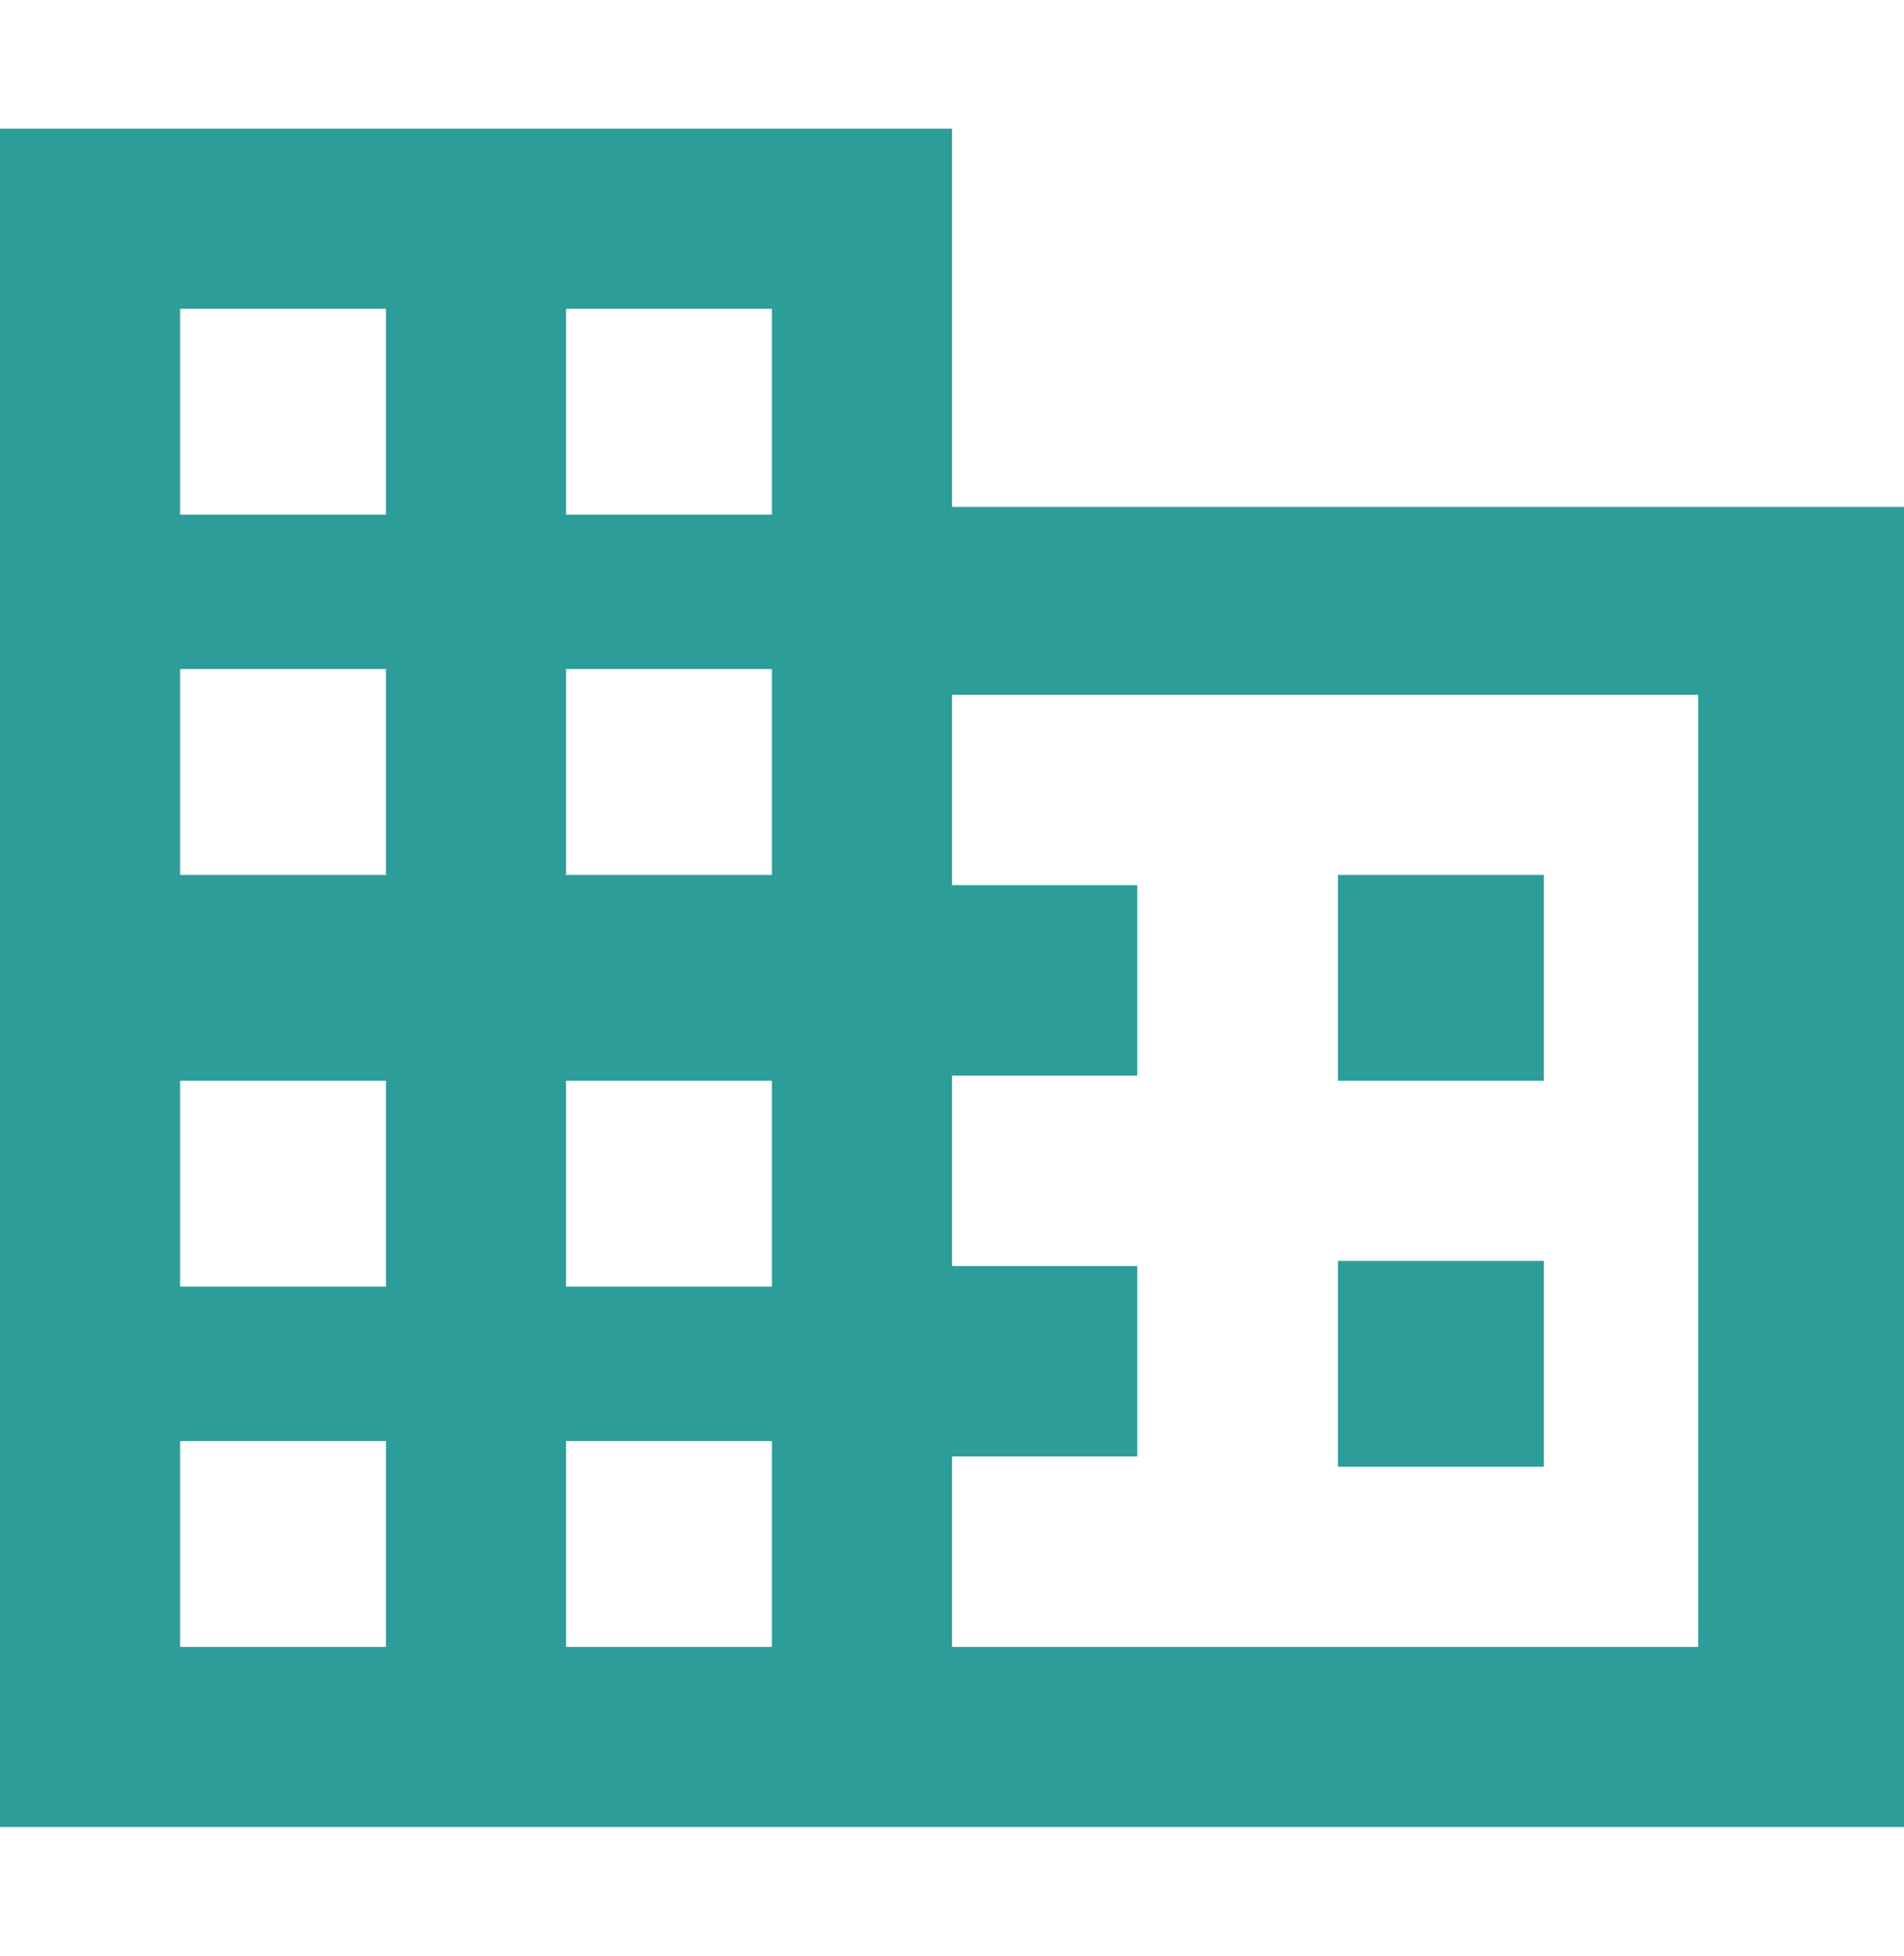 <?xml version="1.0" encoding="utf-8"?>
<!-- Generator: Adobe Illustrator 22.1.0, SVG Export Plug-In . SVG Version: 6.00 Build 0)  -->
<svg version="1.1" id="Layer_1" xmlns="http://www.w3.org/2000/svg" xmlns:xlink="http://www.w3.org/1999/xlink" x="0px" y="0px"
	 viewBox="0 0 74 76" style="enable-background:new 0 0 74 76;" xml:space="preserve">
<style type="text/css">
	.st0{fill:#2D9D9A;}
</style>
<g>
	<path class="st0" d="M37,19.7V5H0v66h74V19.7H37z M15,64H7v-8h8V64z M15,50H7v-8h8V50z M15,34H7v-8h8V34z M15,20H7v-8h8V20z M30,64
		h-8v-8h8V64z M30,50h-8v-8h8V50z M30,34h-8v-8h8V34z M30,20h-8v-8h8V20z M66,64H37v-7.4h7.2v-7.4H37v-7.4h7.2v-7.4H37V27h29V64z"/>
	<rect x="52" y="49" class="st0" width="8" height="8"/>
	<rect x="52" y="34" class="st0" width="8" height="8"/>
</g>
</svg>
